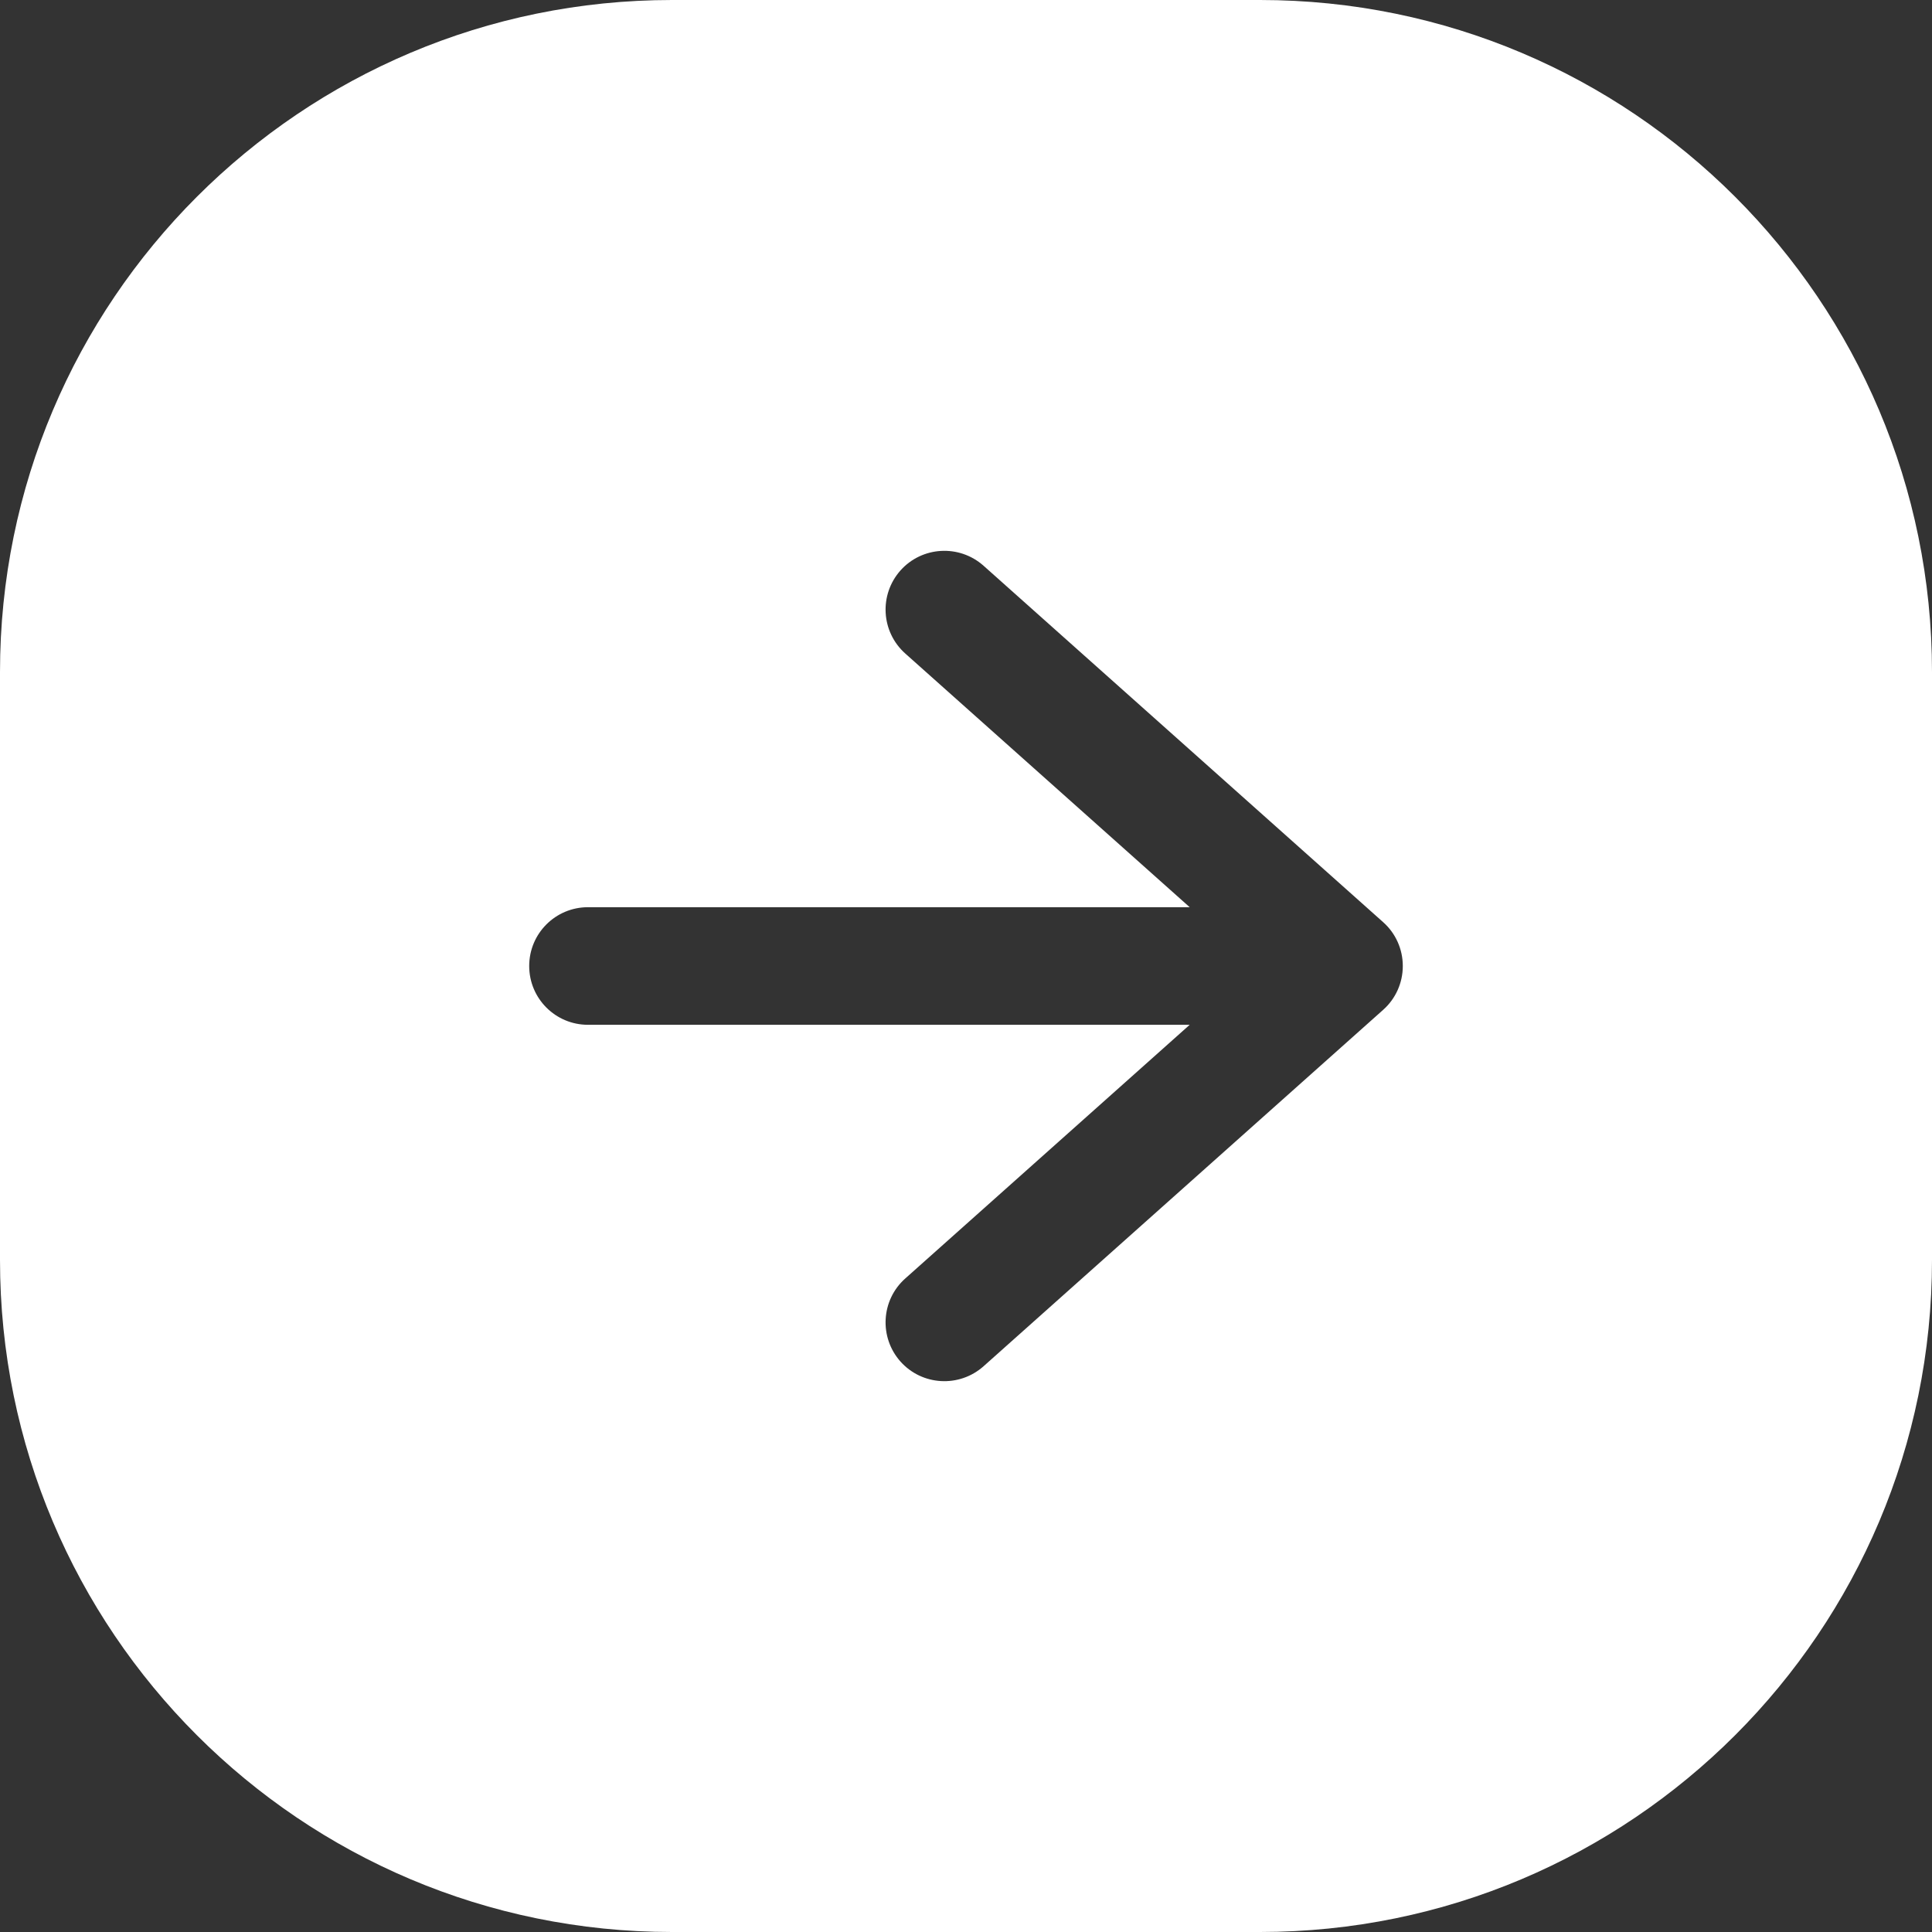 <?xml version="1.0" encoding="UTF-8"?> <svg xmlns="http://www.w3.org/2000/svg" width="23" height="23" viewBox="0 0 23 23" fill="none"><rect x="0" y="0" width="23" height="23" fill="#333333" stroke="none"/><path fill-rule="evenodd" clip-rule="evenodd" d="M8 0C3.582 0 0 3.582 0 8V15C0 19.418 3.582 23 8 23H15C19.418 23 23 19.418 23 15V8C23 3.582 19.418 0 15 0H8ZM11.709 6.735C11.42 6.478 10.977 6.503 10.72 6.791C10.463 7.08 10.488 7.522 10.777 7.78L14.163 10.8H7C6.613 10.8 6.3 11.113 6.3 11.5C6.3 11.887 6.613 12.2 7 12.2H14.163L10.777 15.22C10.488 15.477 10.463 15.92 10.72 16.209C10.977 16.497 11.42 16.522 11.709 16.265L16.466 12.022C16.615 11.89 16.7 11.7 16.7 11.5C16.7 11.3 16.615 11.11 16.466 10.978L11.709 6.735Z" fill="white"></path></svg> 